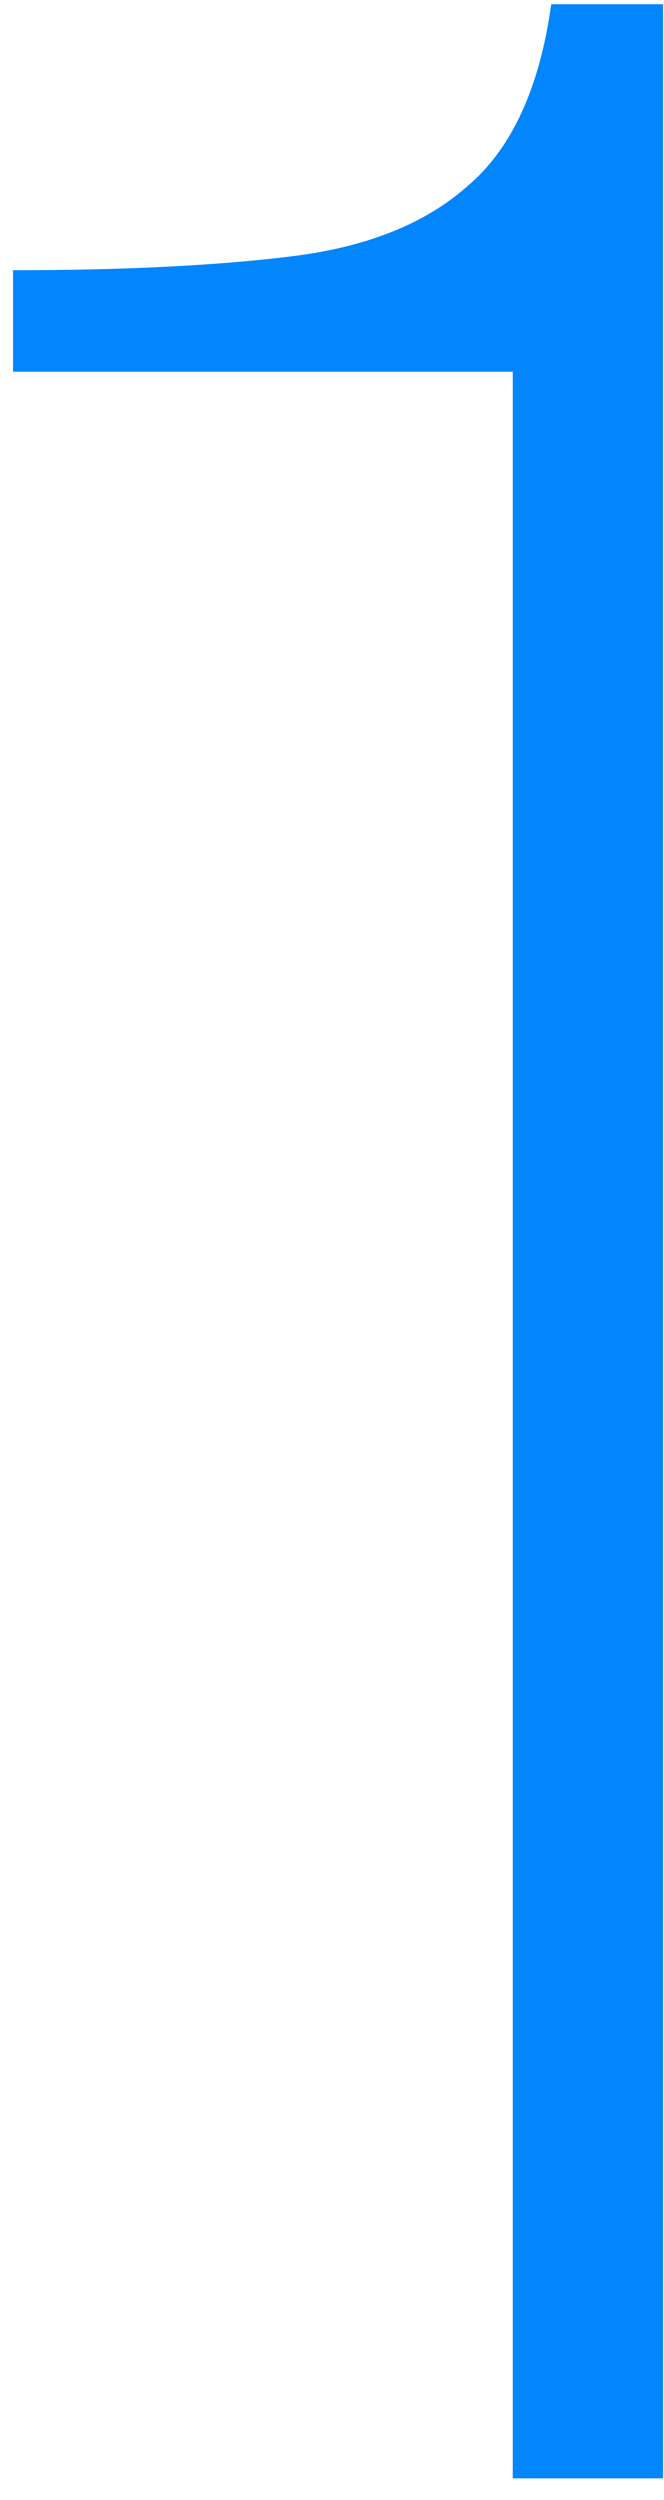 <?xml version="1.0" encoding="UTF-8"?> <svg xmlns="http://www.w3.org/2000/svg" width="25" height="94" viewBox="0 0 25 94" fill="none"><path d="M19.306 93.186V13.976H0.491V10.16C4.701 10.16 8.21 9.984 11.017 9.633C13.824 9.283 16.017 8.405 17.596 7.002C19.262 5.598 20.315 3.318 20.754 0.16H24.964V93.186H19.306Z" fill="#0186FD"></path></svg> 